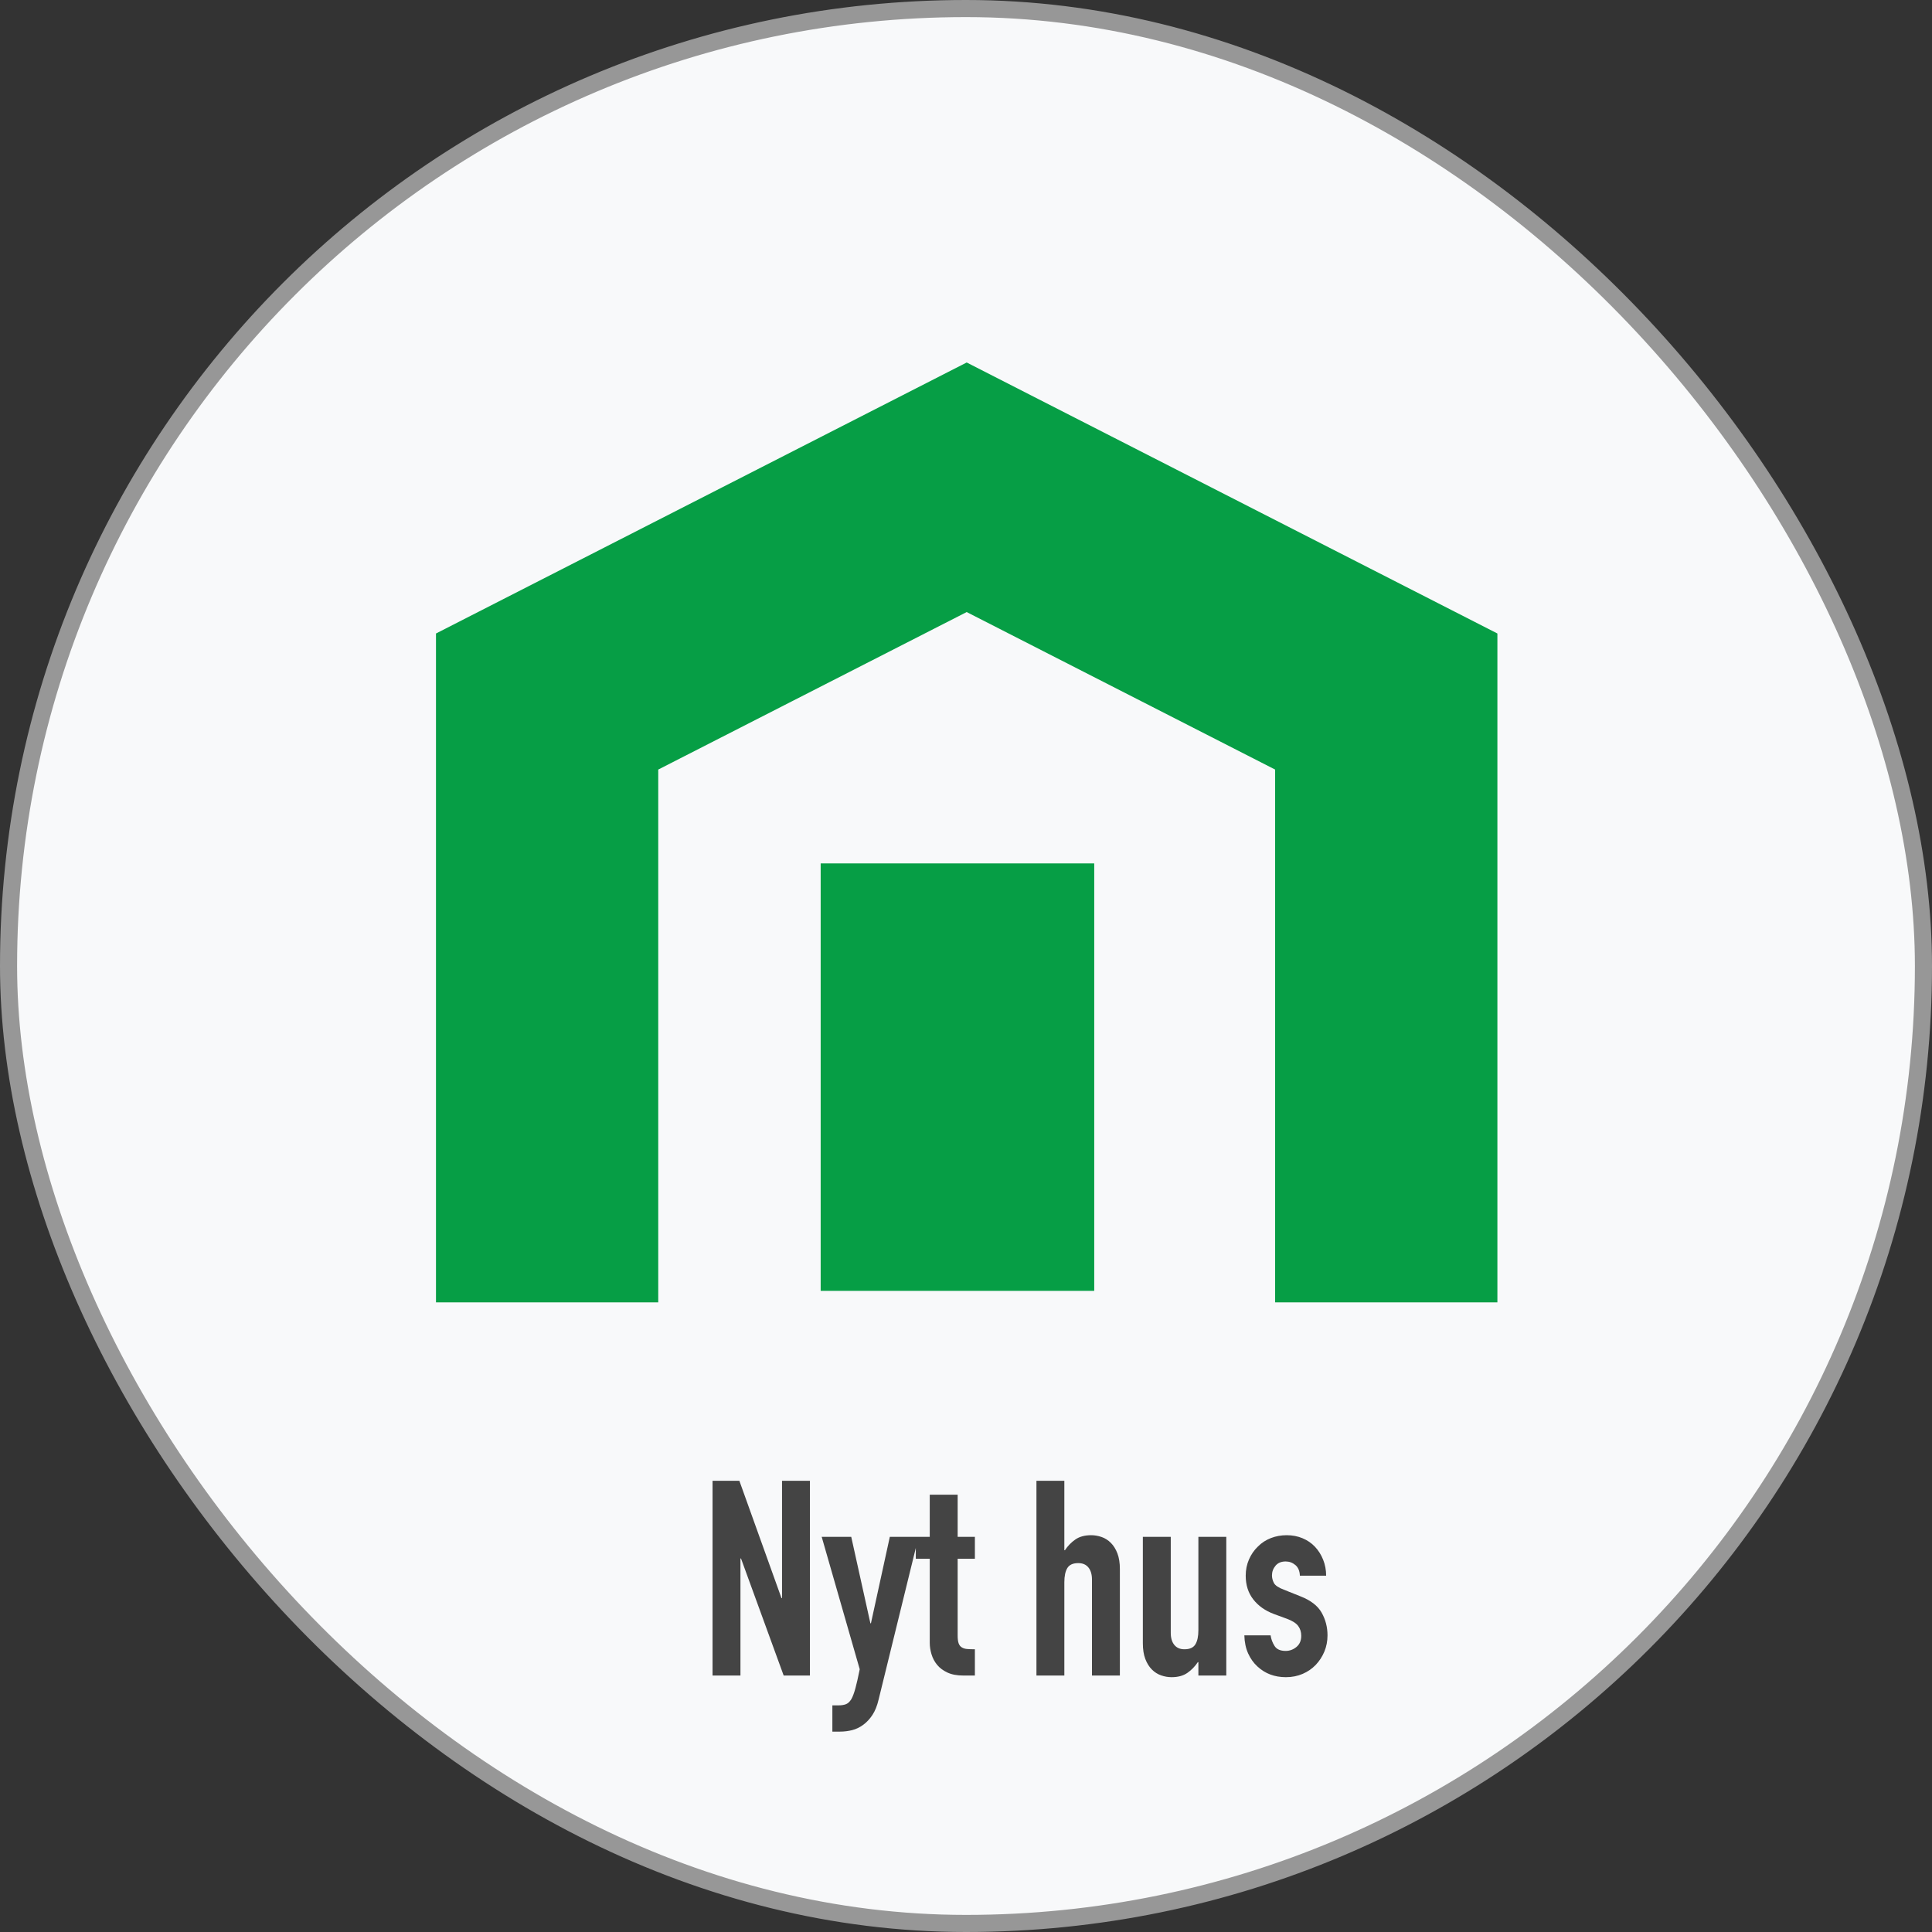 <svg xmlns="http://www.w3.org/2000/svg" width="226" height="226" viewBox="0 0 226 226">
  <rect x="0" y="0" width="226" height="226" fill="#333333" stroke="none"/>
  <g fill="none" fill-rule="evenodd">
    <rect width="224" height="224" x="1" y="1" fill="#F8F9FA" stroke="#979797" stroke-width="2" rx="112"/>
    <path fill="#444" fill-rule="nonzero" d="M86.616,196 L86.616,182.304 L86.68,182.304 L91.672,196 L94.744,196 L94.744,173.216 L91.48,173.216 L91.48,186.944 L91.416,186.944 L86.488,173.216 L83.352,173.216 L83.352,196 L86.616,196 Z M98.264,202.56 C98.755,202.56 99.229,202.501 99.688,202.384 C100.147,202.267 100.579,202.059 100.984,201.76 C101.389,201.461 101.747,201.077 102.056,200.608 C102.365,200.139 102.605,199.541 102.776,198.816 L102.776,198.816 L107.448,179.776 L104.088,179.776 L101.88,189.888 L101.816,189.888 L99.576,179.776 L96.12,179.776 L100.568,195.264 C100.376,196.224 100.205,196.976 100.056,197.52 C99.907,198.064 99.747,198.485 99.576,198.784 C99.384,199.083 99.171,199.275 98.936,199.36 C98.701,199.445 98.424,199.488 98.104,199.488 L98.104,199.488 L97.368,199.488 L97.368,202.56 L98.264,202.56 Z M114.04,196 L114.04,192.928 C113.677,192.928 113.373,192.917 113.128,192.896 C112.883,192.875 112.675,192.811 112.504,192.704 C112.333,192.597 112.211,192.437 112.136,192.224 C112.061,192.011 112.024,191.712 112.024,191.328 L112.024,191.328 L112.024,182.336 L114.04,182.336 L114.04,179.776 L112.024,179.776 L112.024,174.848 L108.76,174.848 L108.76,179.776 L107.128,179.776 L107.128,182.336 L108.76,182.336 L108.76,192.192 C108.76,192.619 108.829,193.061 108.968,193.52 C109.107,193.979 109.325,194.389 109.624,194.752 C109.923,195.115 110.323,195.413 110.824,195.648 C111.325,195.883 111.949,196 112.696,196 L112.696,196 L114.04,196 Z M124.504,196 L124.504,185.088 C124.504,184.363 124.621,183.808 124.856,183.424 C125.091,183.04 125.517,182.848 126.136,182.848 C126.648,182.848 127.043,183.019 127.32,183.36 C127.597,183.701 127.736,184.171 127.736,184.768 L127.736,184.768 L127.736,196 L131,196 L131,183.552 C131,182.827 130.904,182.213 130.712,181.712 C130.52,181.211 130.264,180.8 129.944,180.48 C129.624,180.16 129.261,179.931 128.856,179.792 C128.451,179.653 128.045,179.584 127.64,179.584 C126.893,179.584 126.28,179.749 125.8,180.08 C125.32,180.411 124.909,180.832 124.568,181.344 L124.568,181.344 L124.504,181.344 L124.504,173.216 L121.24,173.216 L121.24,196 L124.504,196 Z M137.048,196.192 C137.795,196.192 138.408,196.027 138.888,195.696 C139.368,195.365 139.779,194.944 140.12,194.432 L140.12,194.432 L140.184,194.432 L140.184,196 L143.448,196 L143.448,179.776 L140.184,179.776 L140.184,190.688 C140.184,191.413 140.067,191.968 139.832,192.352 C139.597,192.736 139.171,192.928 138.552,192.928 C138.04,192.928 137.645,192.757 137.368,192.416 C137.091,192.075 136.952,191.605 136.952,191.008 L136.952,191.008 L136.952,179.776 L133.688,179.776 L133.688,192.224 C133.688,192.949 133.784,193.563 133.976,194.064 C134.168,194.565 134.424,194.976 134.744,195.296 C135.064,195.616 135.427,195.845 135.832,195.984 C136.237,196.123 136.643,196.192 137.048,196.192 Z M150.424,196.192 C151.128,196.192 151.779,196.064 152.376,195.808 C152.973,195.552 153.485,195.2 153.912,194.752 C154.339,194.304 154.675,193.787 154.92,193.2 C155.165,192.613 155.288,191.979 155.288,191.296 C155.288,190.336 155.059,189.451 154.6,188.64 C154.141,187.829 153.304,187.189 152.088,186.72 L152.088,186.72 L150.168,185.952 C149.549,185.717 149.165,185.456 149.016,185.168 C148.867,184.88 148.792,184.587 148.792,184.288 C148.792,183.861 148.931,183.483 149.208,183.152 C149.485,182.821 149.88,182.656 150.392,182.656 C150.819,182.656 151.197,182.795 151.528,183.072 C151.859,183.349 152.035,183.765 152.056,184.32 L152.056,184.32 L155.128,184.32 C155.128,183.659 155.011,183.035 154.776,182.448 C154.541,181.861 154.221,181.355 153.816,180.928 C153.411,180.501 152.925,180.171 152.36,179.936 C151.795,179.701 151.181,179.584 150.52,179.584 C149.859,179.584 149.24,179.696 148.664,179.92 C148.088,180.144 147.587,180.469 147.16,180.896 C146.712,181.323 146.36,181.829 146.104,182.416 C145.848,183.003 145.72,183.637 145.72,184.32 C145.72,185.408 146.013,186.331 146.6,187.088 C147.187,187.845 147.992,188.416 149.016,188.8 L149.016,188.8 L150.584,189.376 C151.203,189.611 151.629,189.888 151.864,190.208 C152.099,190.528 152.216,190.912 152.216,191.36 C152.216,191.915 152.029,192.347 151.656,192.656 C151.283,192.965 150.861,193.12 150.392,193.12 C149.773,193.12 149.341,192.928 149.096,192.544 C148.851,192.16 148.696,191.744 148.632,191.296 L148.632,191.296 L145.56,191.296 C145.581,192.107 145.731,192.816 146.008,193.424 C146.285,194.032 146.648,194.539 147.096,194.944 C147.992,195.776 149.101,196.192 150.424,196.192 Z"/>
    <g transform="translate(64 57)">
      <polyline stroke="#069E45" stroke-width="26" points="98.161 95.351 98.161 25.063 49.081 0 0 25.063 0 95.351"/>
      <rect width="32" height="50" x="32" y="44" fill="#069E45"/>
    </g>
  </g>
</svg>
